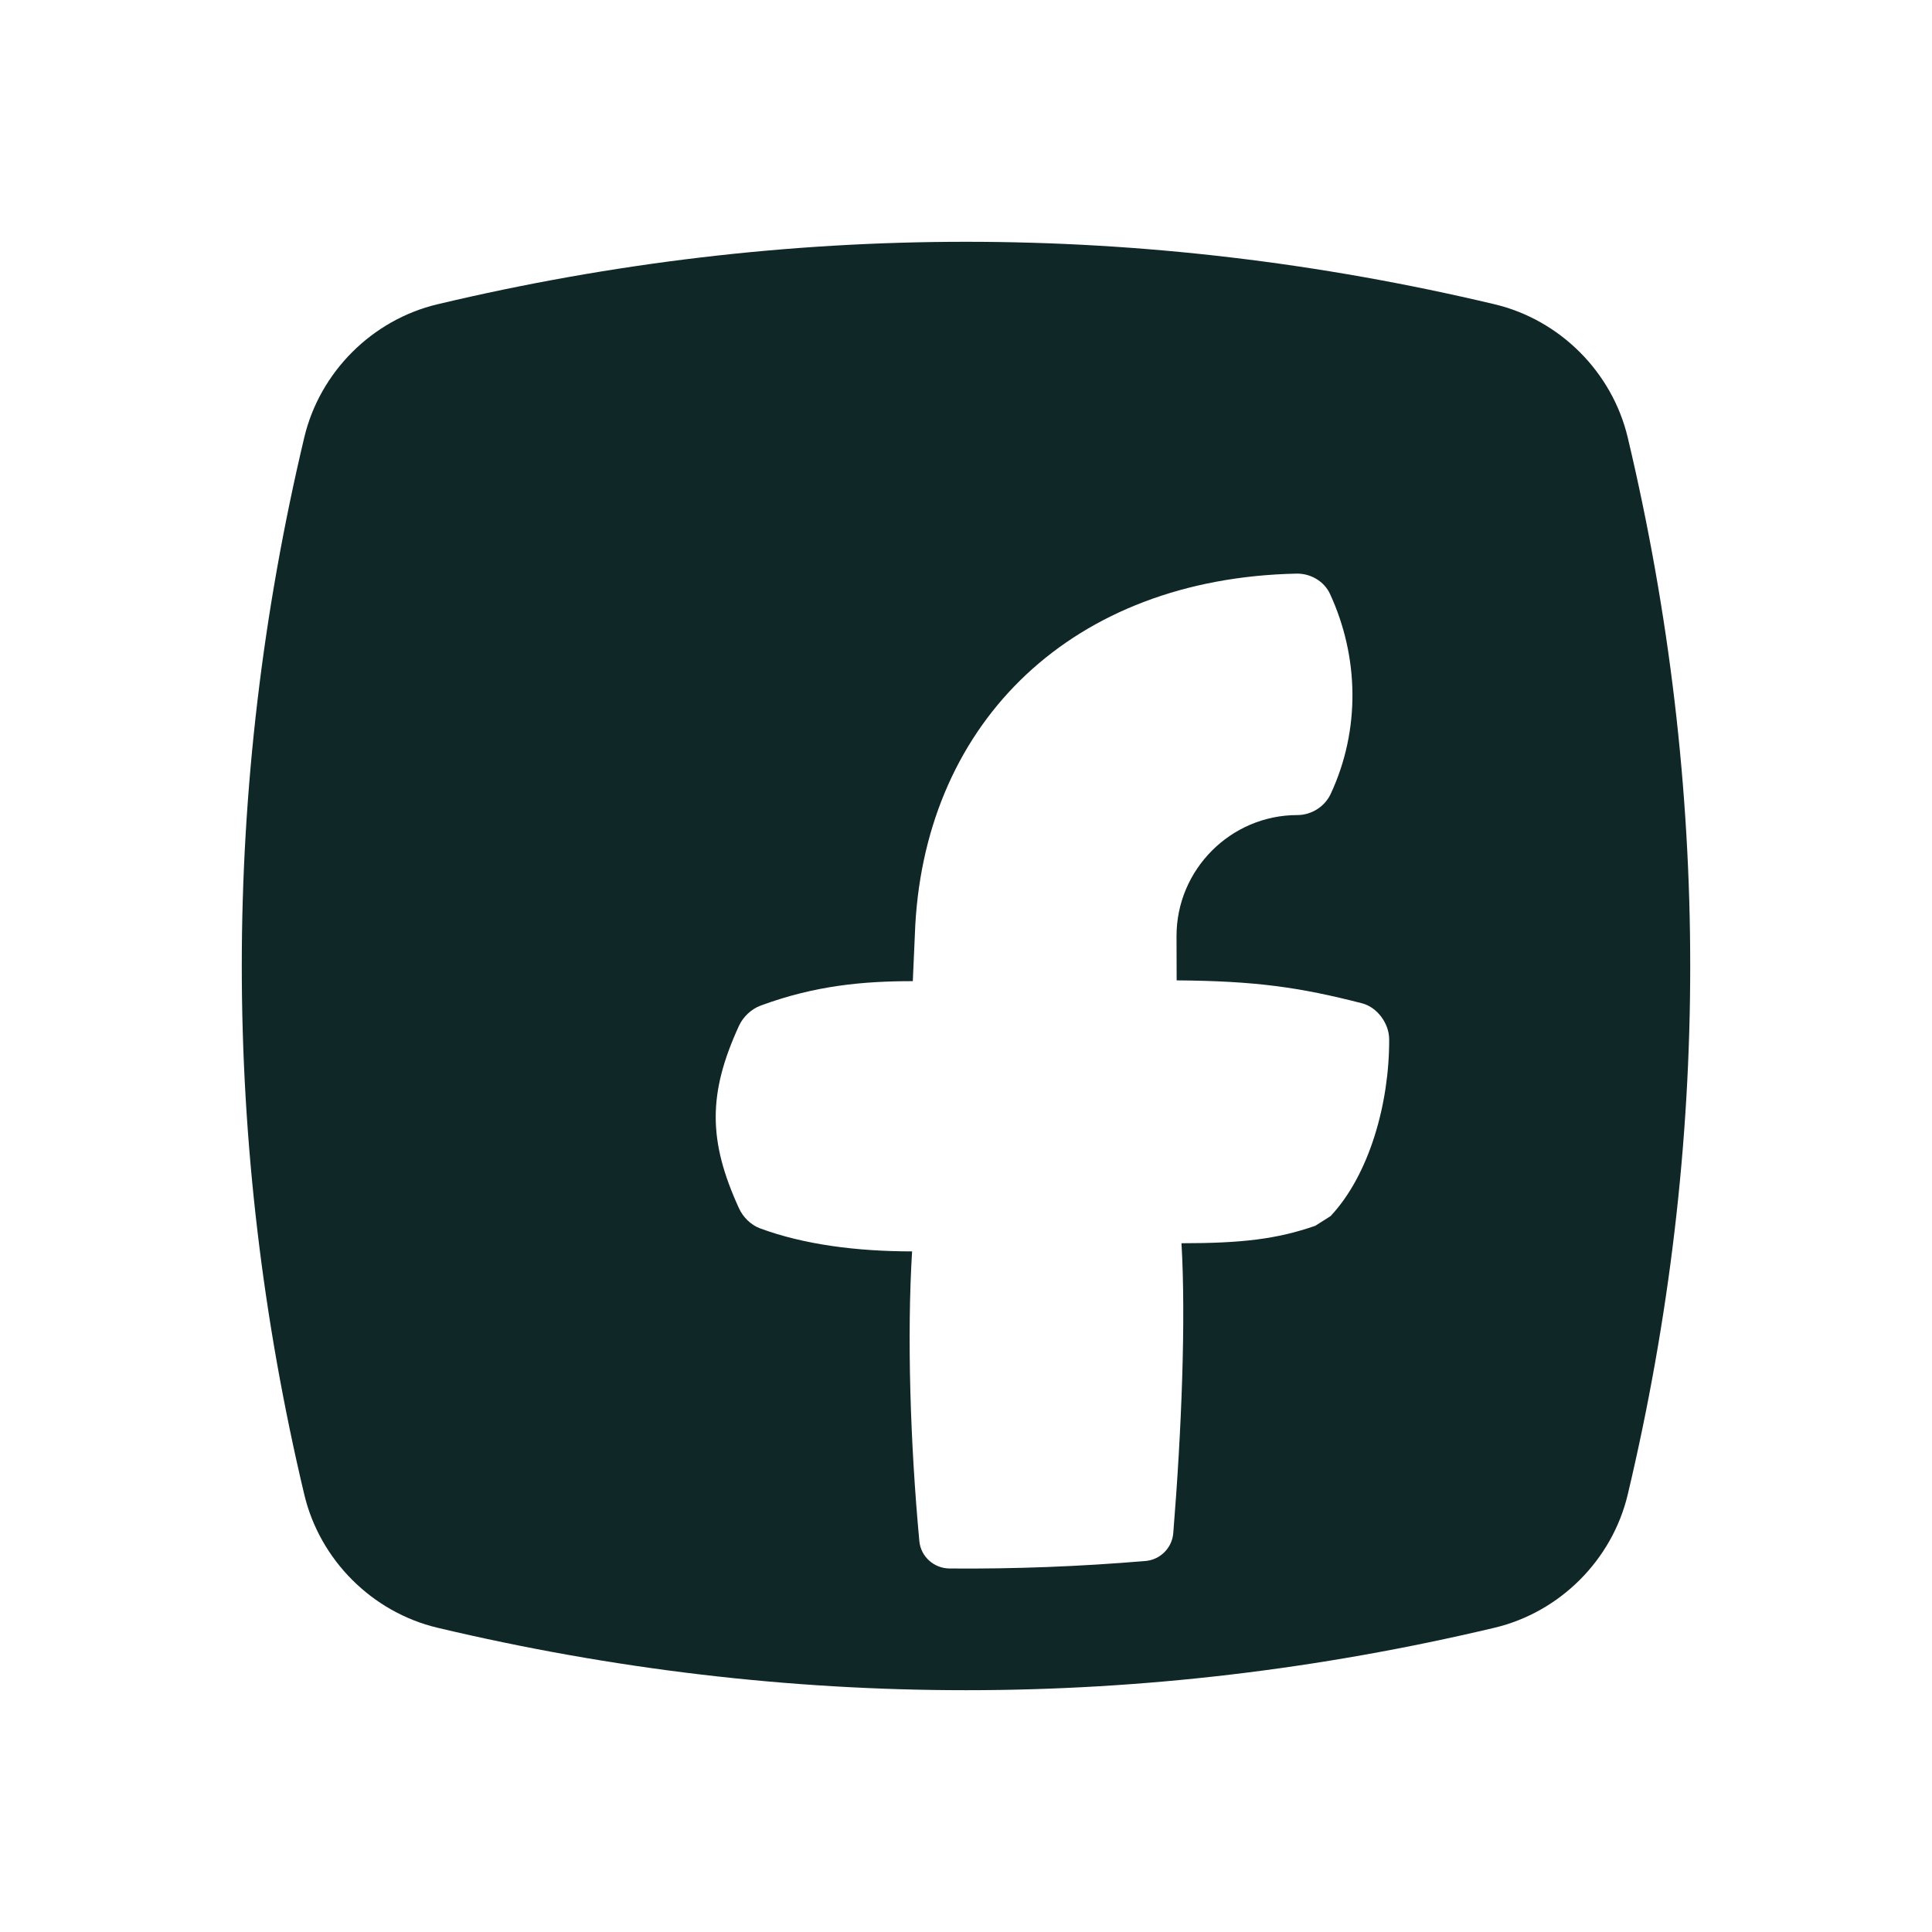 <svg xmlns="http://www.w3.org/2000/svg"  viewBox="0 0 32 32" width="32px" height="32px" baseProfile="basic"><path d="M26.961,7.249c-0.257-1.086-1.124-1.953-2.209-2.21c-5.809-1.379-11.696-1.379-17.503,0 c-1.086,0.257-1.953,1.124-2.21,2.209c-1.379,5.808-1.379,11.696,0,17.503c0.257,1.086,1.124,1.953,2.209,2.21 c2.904,0.689,5.828,1.034,8.752,1.034s5.848-0.345,8.752-1.034c1.085-0.257,1.952-1.124,2.209-2.209 C28.34,18.944,28.34,13.056,26.961,7.249z M15.227,25.524c-0.15-1.613-0.206-3.392-0.12-4.797c-0.92,0-1.797-0.114-2.519-0.382 c-0.153-0.057-0.28-0.184-0.348-0.332c-0.514-1.121-0.514-1.903,0-3.023c0.069-0.149,0.204-0.277,0.358-0.334 c0.902-0.333,1.696-0.405,2.521-0.405l0.041-0.928c0.188-3.382,2.607-5.744,6.314-5.822c0.23-0.005,0.457,0.125,0.554,0.334 c0.48,1.039,0.51,2.249,0.011,3.318C21.94,13.362,21.72,13.5,21.489,13.5c-1.104,0-2.005,0.904-2.002,2.008l0.002,0.73 c1.308,0.01,2.038,0.114,3.071,0.38c0.252,0.065,0.448,0.334,0.449,0.594c0.005,1.059-0.328,2.245-0.97,2.93 c-0.086,0.054-0.169,0.107-0.254,0.161c-0.636,0.221-1.217,0.289-2.216,0.289c0.074,1.259,0.003,3.09-0.136,4.802 c-0.02,0.245-0.216,0.441-0.461,0.461c-1.081,0.091-2.163,0.133-3.245,0.124C15.468,25.977,15.25,25.781,15.227,25.524z" fill="#102728"/></svg>